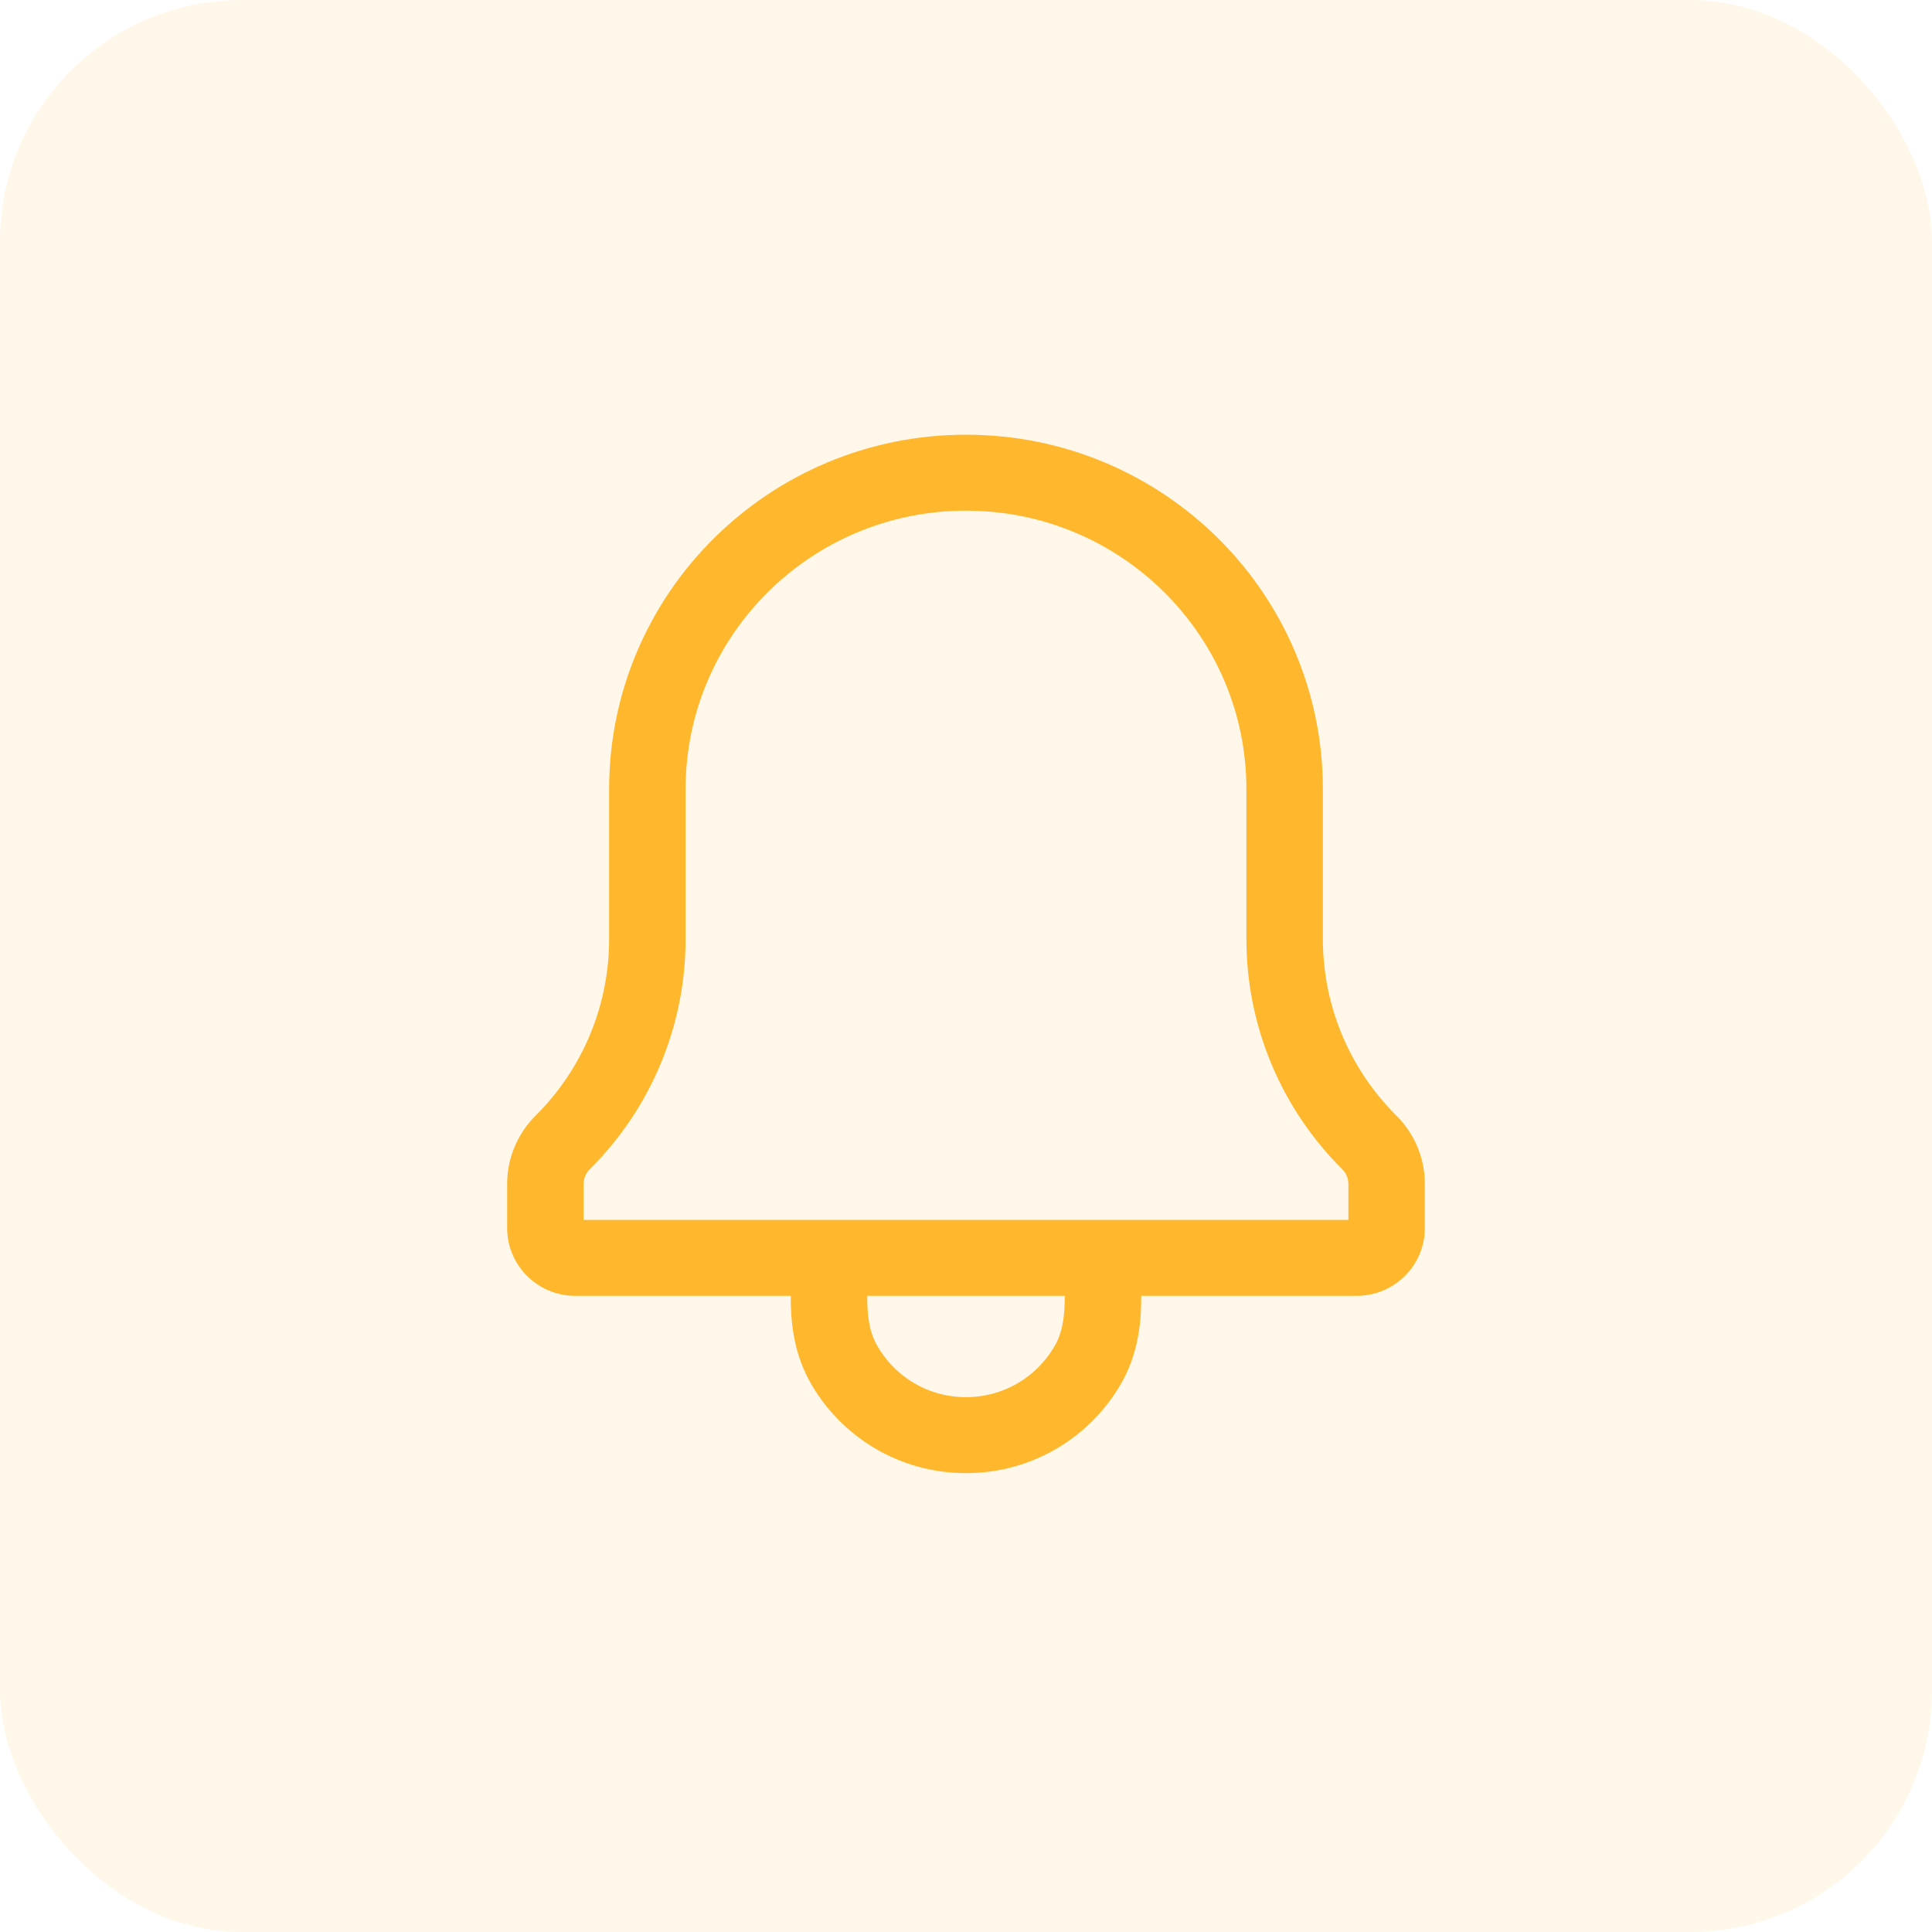 <svg width="80" height="80" viewBox="0 0 80 80" fill="none" xmlns="http://www.w3.org/2000/svg">
<rect opacity="0.1" width="80" height="80" rx="10" fill="#FFB82D"/>
<path fill-rule="evenodd" clip-rule="evenodd" d="M32.744 53.658H23.824C22.264 53.658 21 52.402 21 50.853V49.022C21 47.961 21.424 46.945 22.178 46.195C24.127 44.259 25.222 41.632 25.222 38.894V32.683C25.222 24.574 31.838 18 40 18C48.162 18 54.778 24.574 54.778 32.683V38.894C54.778 41.632 55.873 44.259 57.822 46.195C58.576 46.945 59 47.961 59 49.022V50.853C59 52.402 57.736 53.658 56.176 53.658H47.256C47.256 54.406 47.231 55.832 46.475 57.198C45.222 59.458 42.794 61 40 61C37.206 61 34.778 59.458 33.526 57.198C32.769 55.832 32.744 54.406 32.744 53.658ZM55.583 48.42C55.743 48.58 55.833 48.796 55.833 49.022V50.512H24.167V49.022C24.167 48.796 24.257 48.58 24.418 48.42C26.96 45.893 28.389 42.467 28.389 38.894V32.683C28.389 26.311 33.587 21.146 40 21.146C46.413 21.146 51.611 26.311 51.611 32.683V38.894C51.611 42.467 53.04 45.893 55.583 48.42ZM44.089 53.658H35.911C35.911 54.355 35.961 55.07 36.299 55.68C36.535 56.105 36.843 56.486 37.207 56.805C37.951 57.458 38.929 57.854 40 57.854C41.071 57.854 42.048 57.458 42.793 56.805C43.157 56.486 43.465 56.105 43.701 55.68C44.039 55.07 44.089 54.355 44.089 53.658Z" fill="#FFB82D"/>
</svg>
